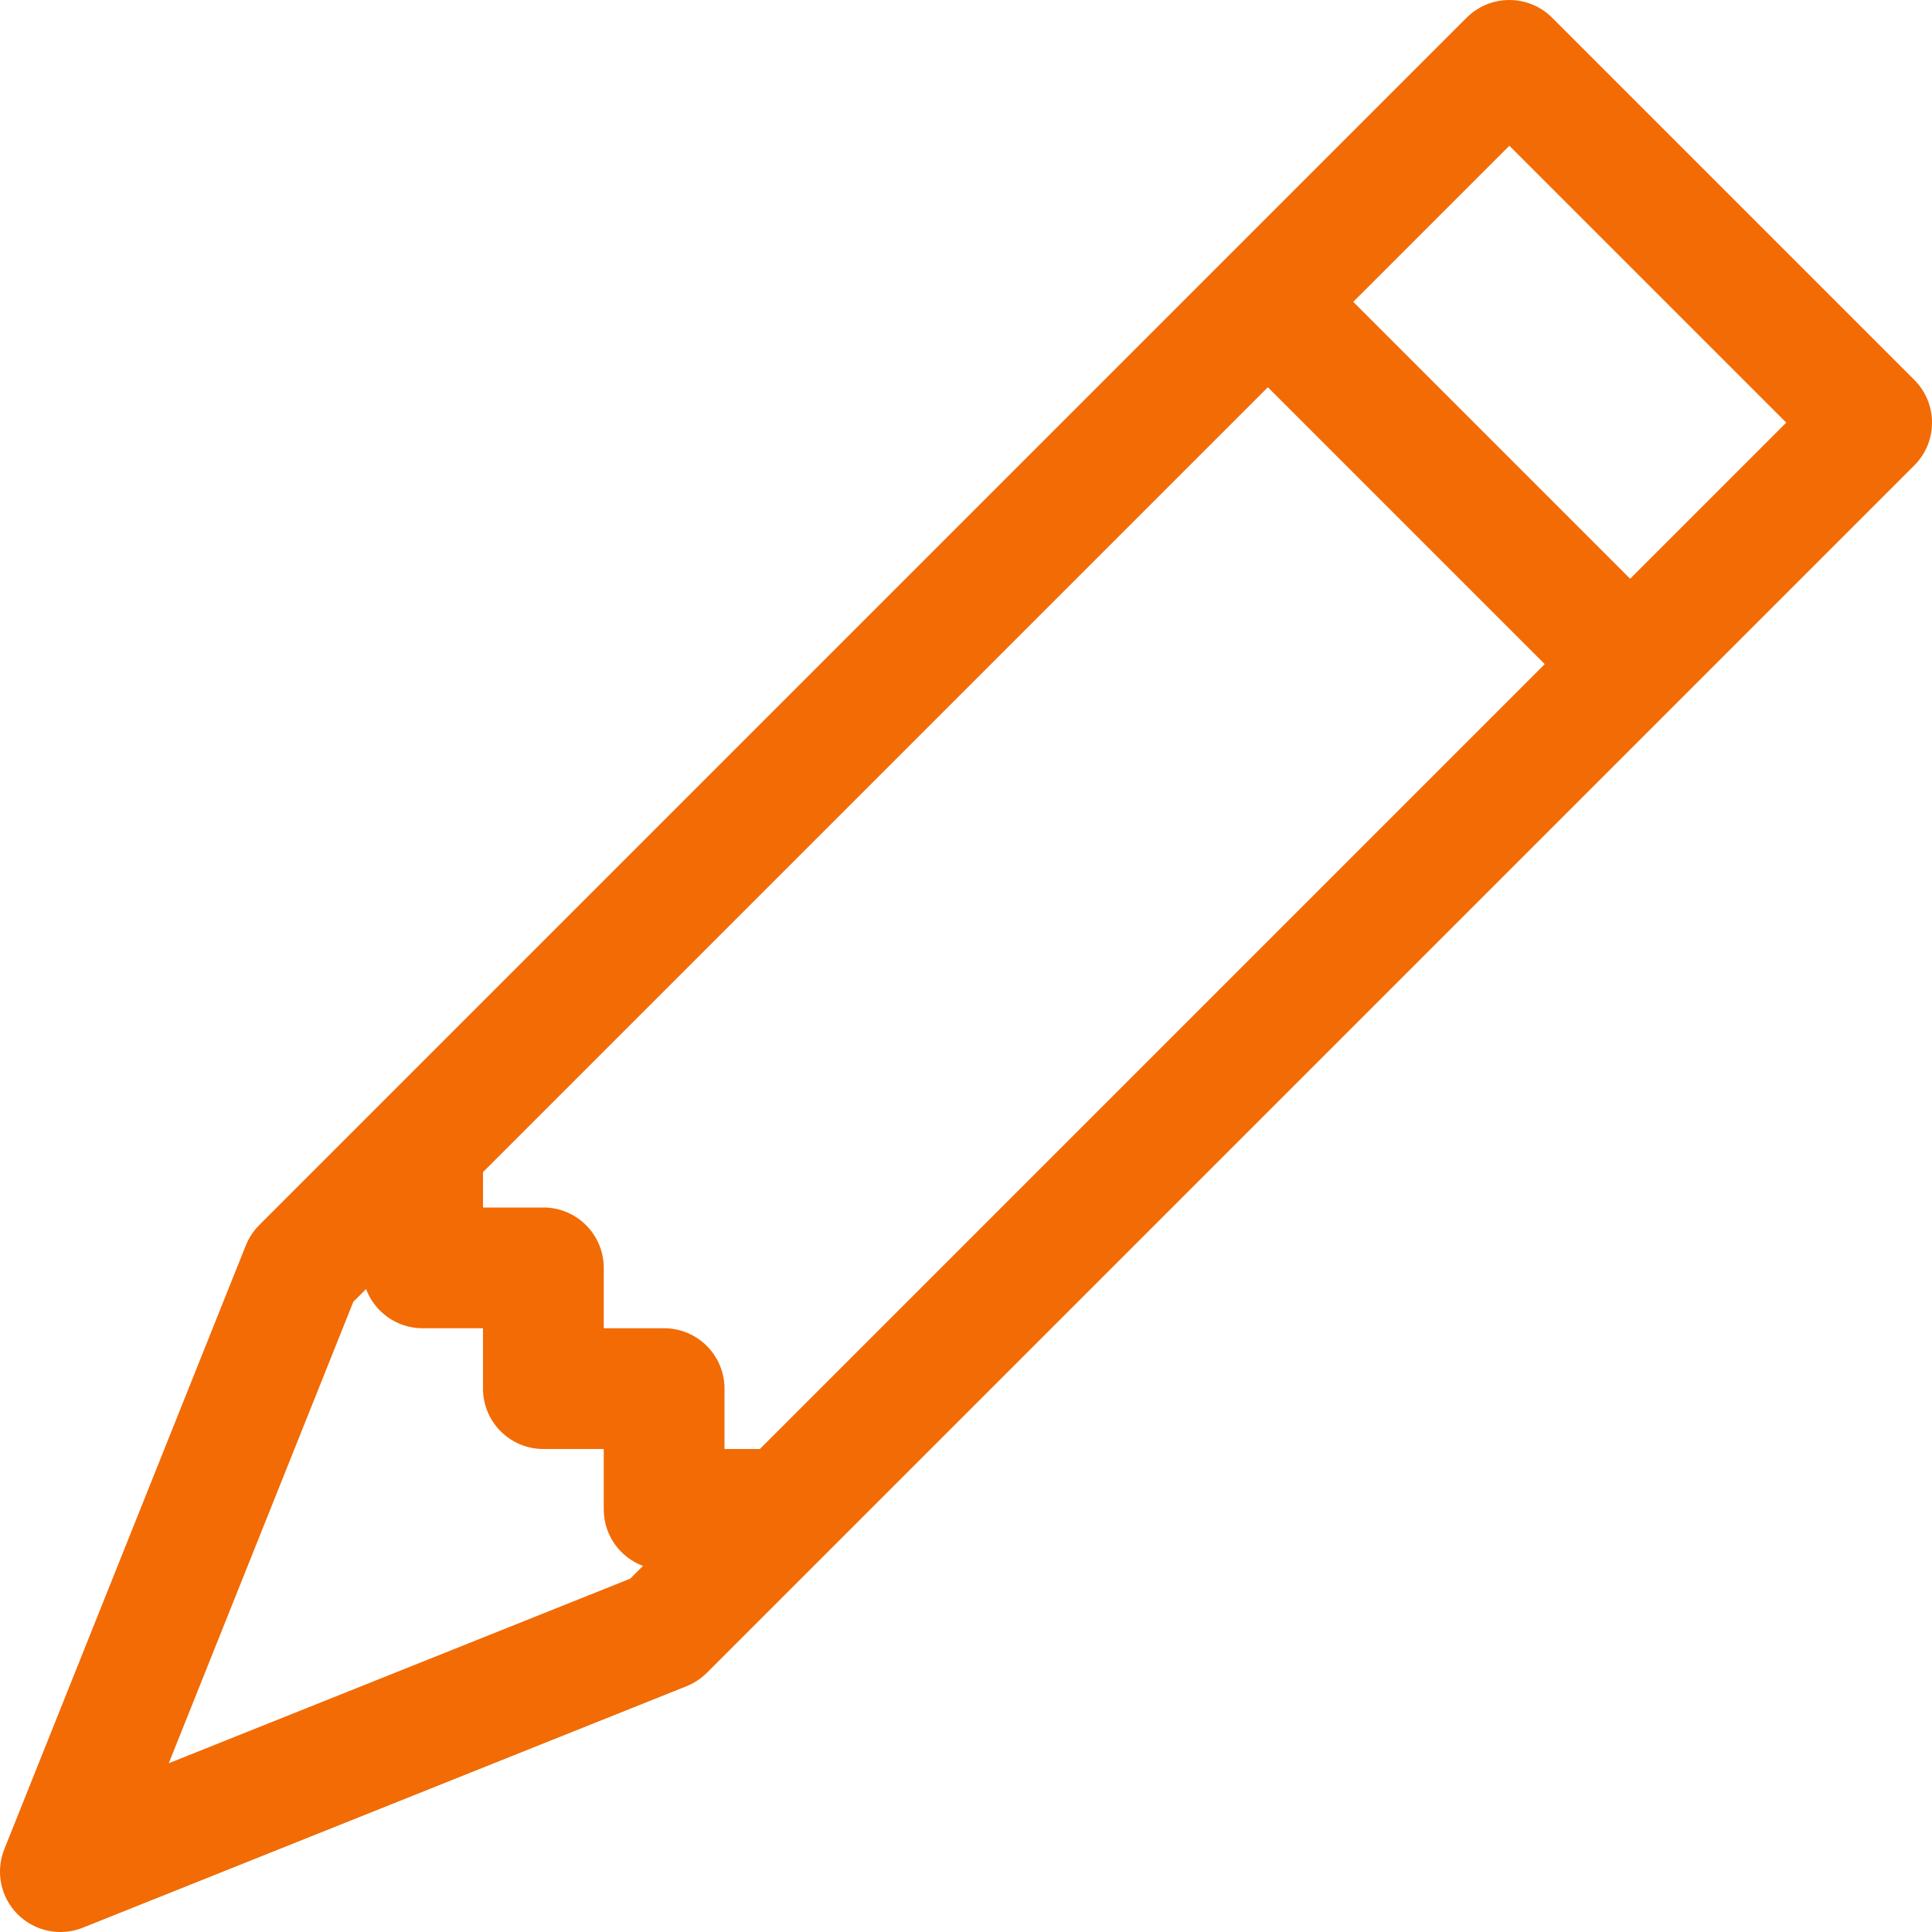 <svg width="48" height="48" viewBox="0 0 48 48" fill="none" xmlns="http://www.w3.org/2000/svg">
<path d="M36.439 0.439C37.025 -0.146 37.975 -0.146 38.561 0.439L47.561 9.439C48.147 10.025 48.147 10.975 47.561 11.561L17.561 41.561C17.417 41.704 17.246 41.817 17.057 41.893L2.057 47.893C1.5 48.116 0.864 47.985 0.439 47.561C0.015 47.136 -0.116 46.5 0.107 45.943L6.107 30.943C6.183 30.754 6.296 30.583 6.439 30.439L36.439 0.439ZM33.621 7.5L40.5 14.379L44.379 10.5L37.5 3.621L33.621 7.5ZM38.379 16.5L31.5 9.621L12 29.121V30H13.5C14.329 30 15 30.672 15 31.5V33H16.5C17.328 33 18 33.672 18 34.5V36H18.879L38.379 16.5ZM9.095 32.026L8.778 32.343L4.193 43.807L15.657 39.222L15.974 38.905C15.405 38.692 15 38.143 15 37.5V36H13.5C12.672 36 12 35.328 12 34.5V33H10.5C9.857 33 9.308 32.595 9.095 32.026Z" fill="#F26B05"/>
</svg>
